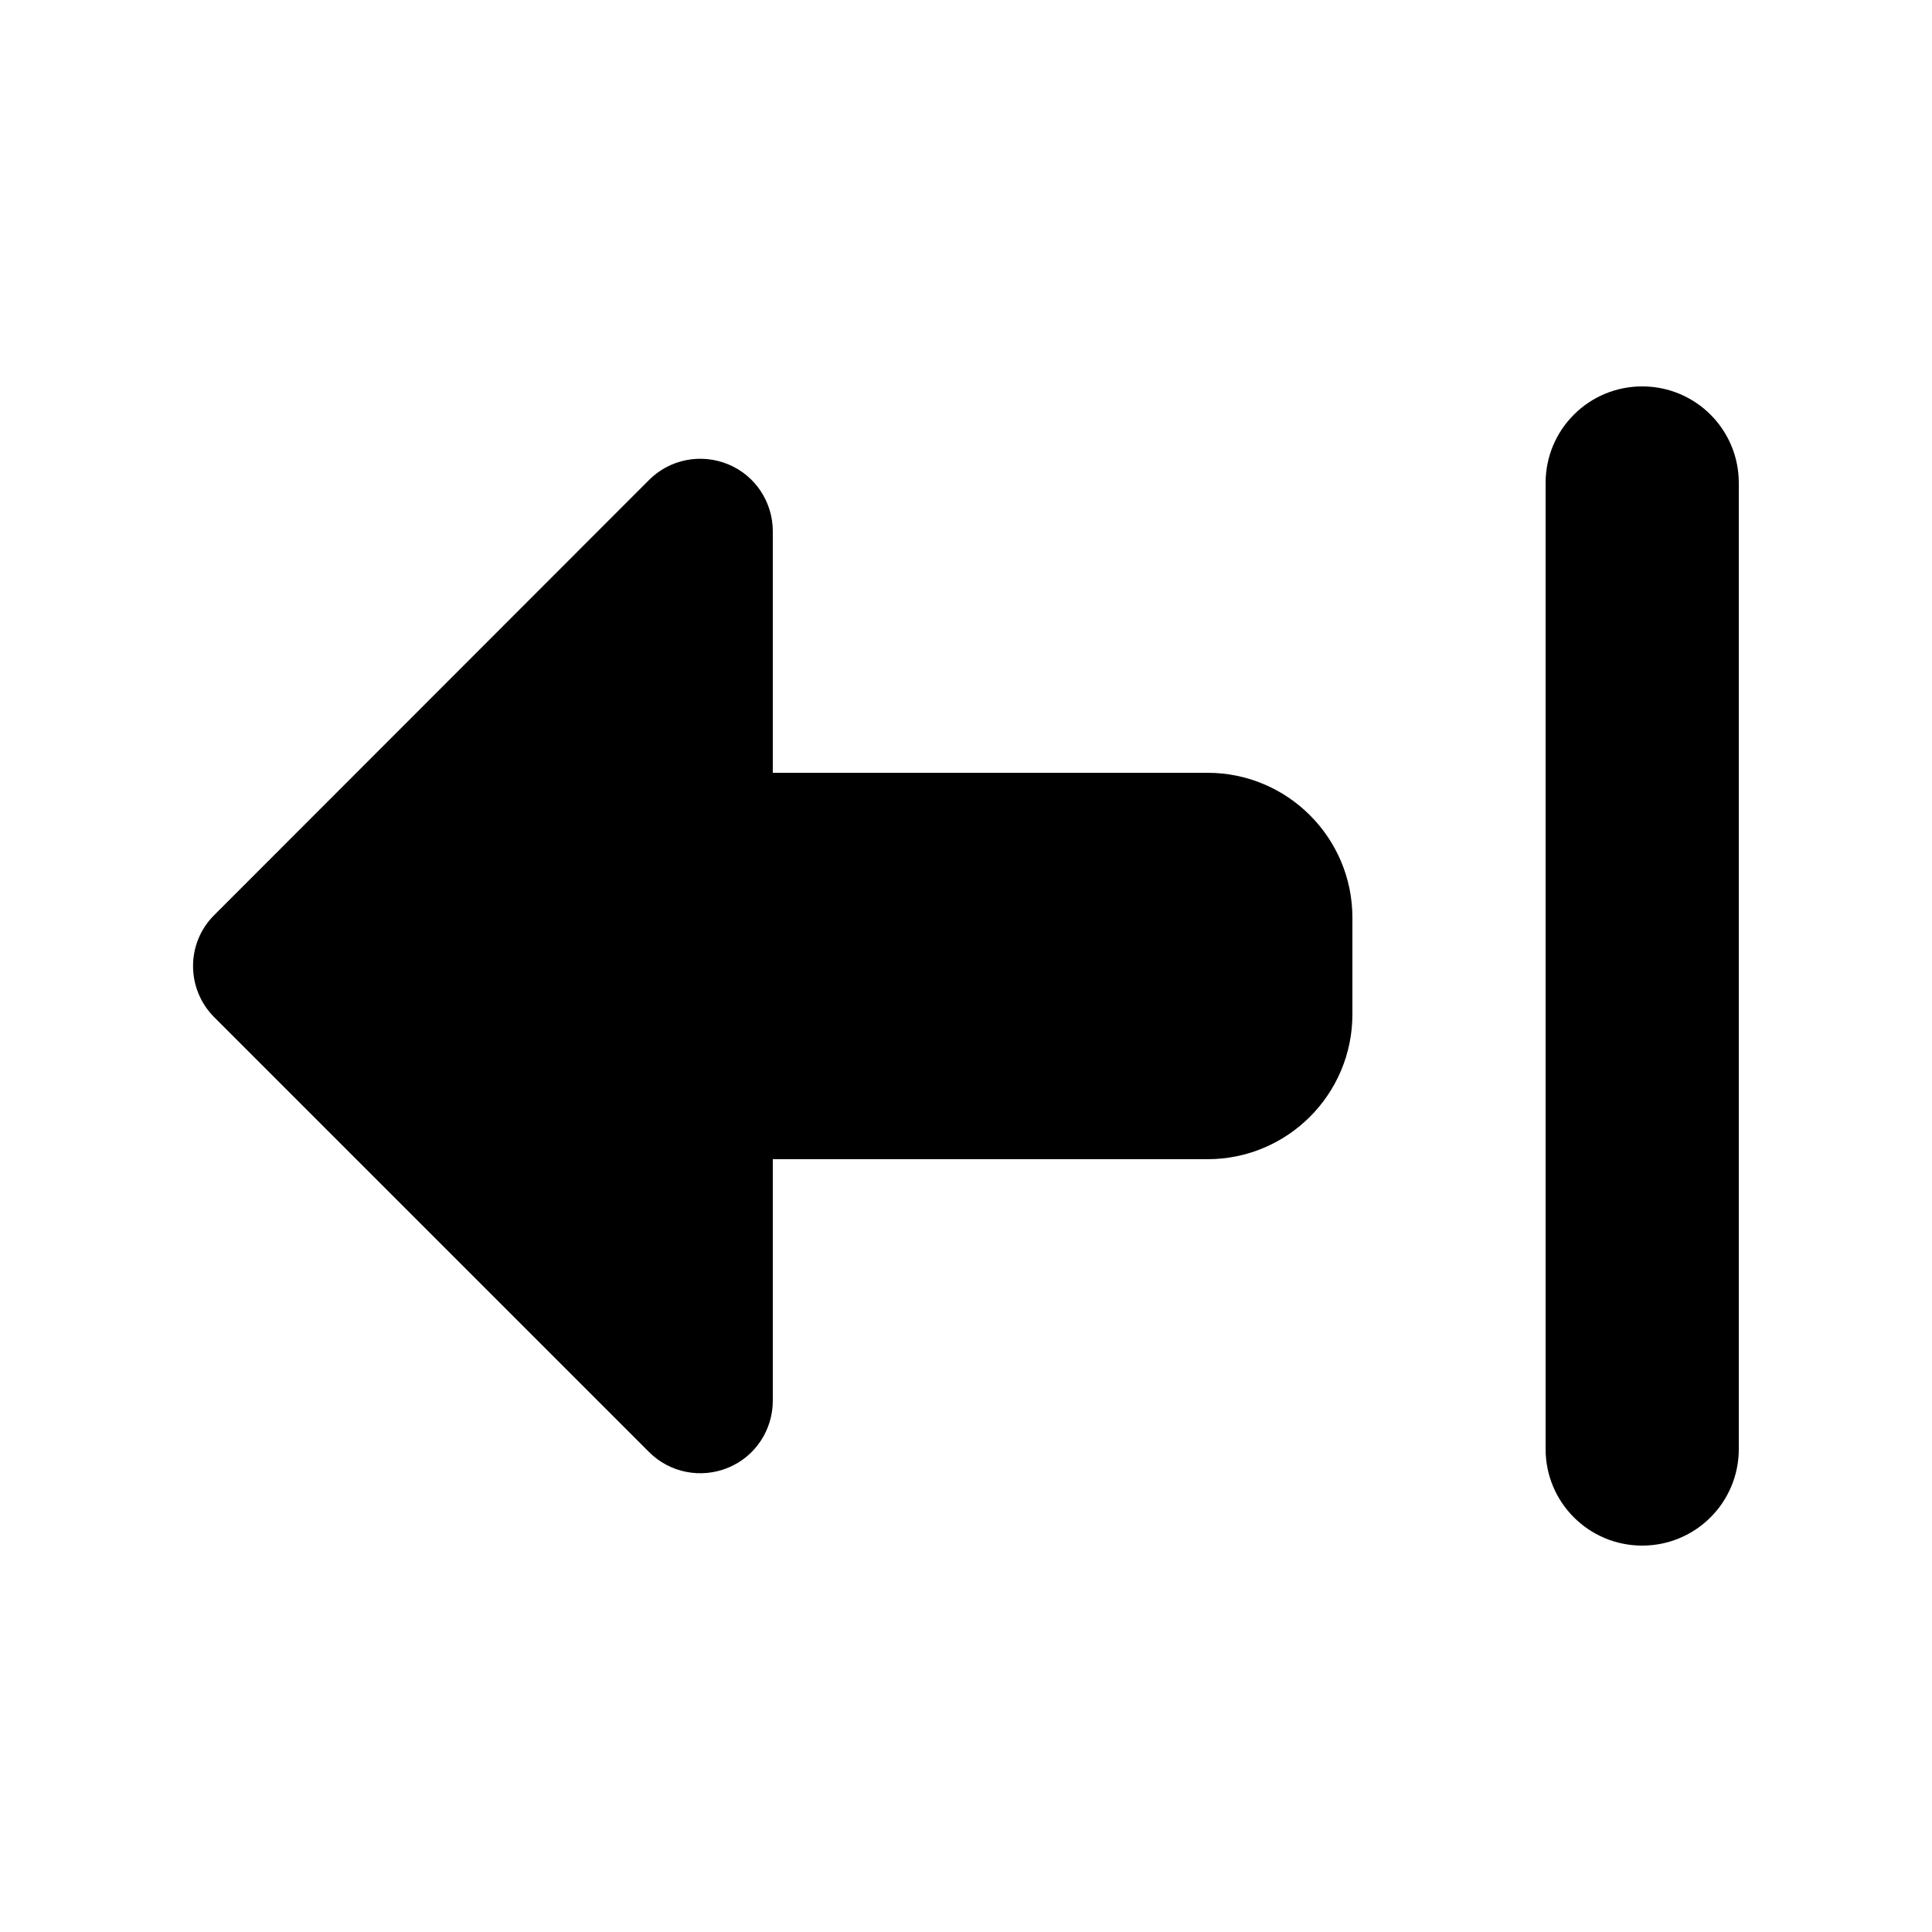 <svg xmlns="http://www.w3.org/2000/svg" viewBox="0 0 640 640"><!--! Font Awesome Pro 7.1.0 by @fontawesome - https://fontawesome.com License - https://fontawesome.com/license (Commercial License) Copyright 2025 Fonticons, Inc. --><path fill="currentColor" d="M544 512C526.3 512 512 497.7 512 480L512 160C512 142.3 526.3 128 544 128C561.7 128 576 142.3 576 160L576 480C576 497.7 561.7 512 544 512zM71 337C61.6 327.6 61.6 312.4 71 303.1L215 159C221.9 152.1 232.2 150.1 241.2 153.8C250.2 157.5 256 166.3 256 176L256 256L400 256C426.5 256 448 277.5 448 304L448 336C448 362.5 426.5 384 400 384L256 384L256 464C256 473.7 250.2 482.5 241.2 486.2C232.2 489.9 221.9 487.9 215 481L71 337z"/></svg>